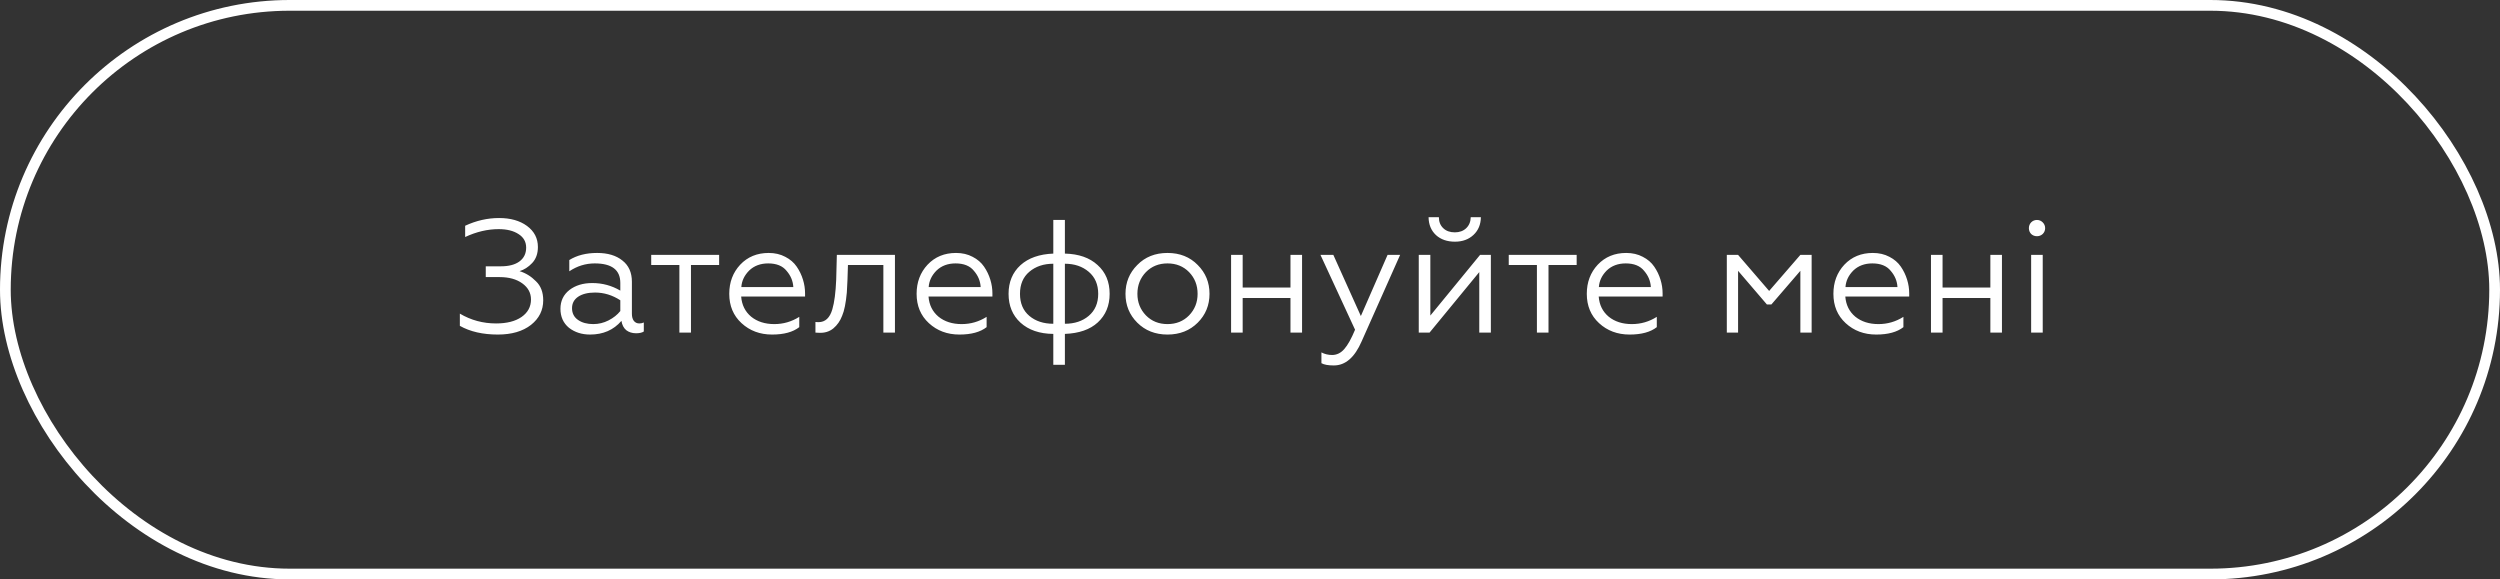 <?xml version="1.0" encoding="UTF-8"?> <svg xmlns="http://www.w3.org/2000/svg" width="233" height="54" viewBox="0 0 233 54" fill="none"><rect x="0" y="0" width="233" height="54" fill="#333333" stroke="none"/> <path d="M46.398 31.18C44.998 31.18 43.818 30.91 42.858 30.37V29.23C43.888 29.84 45.013 30.145 46.233 30.145C47.233 30.145 48.023 29.945 48.603 29.545C49.193 29.135 49.488 28.59 49.488 27.91C49.488 27.3 49.218 26.8 48.678 26.41C48.138 26.02 47.433 25.825 46.563 25.825H45.273V24.82H46.683C47.423 24.82 47.998 24.67 48.408 24.37C48.828 24.06 49.038 23.63 49.038 23.08C49.038 22.54 48.803 22.12 48.333 21.82C47.863 21.51 47.243 21.355 46.473 21.355C45.443 21.355 44.403 21.6 43.353 22.09V21.04C44.383 20.56 45.438 20.32 46.518 20.32C47.578 20.32 48.443 20.565 49.113 21.055C49.793 21.555 50.133 22.21 50.133 23.02C50.133 23.64 49.953 24.14 49.593 24.52C49.243 24.89 48.853 25.14 48.423 25.27C49.003 25.45 49.513 25.765 49.953 26.215C50.403 26.645 50.628 27.235 50.628 27.985C50.628 28.915 50.248 29.68 49.488 30.28C48.718 30.88 47.688 31.18 46.398 31.18ZM55.293 30.205C55.793 30.205 56.268 30.09 56.718 29.86C57.168 29.63 57.533 29.34 57.813 28.99V27.985C57.073 27.505 56.288 27.265 55.458 27.265C54.798 27.265 54.273 27.395 53.883 27.655C53.503 27.915 53.313 28.27 53.313 28.72C53.313 29.19 53.498 29.555 53.868 29.815C54.238 30.075 54.713 30.205 55.293 30.205ZM54.993 31.18C54.223 31.18 53.568 30.97 53.028 30.55C52.498 30.11 52.233 29.52 52.233 28.78C52.233 28.05 52.513 27.465 53.073 27.025C53.633 26.595 54.343 26.38 55.203 26.38C56.143 26.38 57.013 26.615 57.813 27.085V26.365C57.813 25.155 57.018 24.55 55.428 24.55C54.578 24.55 53.788 24.795 53.058 25.285V24.235C53.768 23.795 54.633 23.575 55.653 23.575C56.643 23.575 57.428 23.81 58.008 24.28C58.598 24.74 58.893 25.4 58.893 26.26V29.245C58.893 29.525 58.953 29.745 59.073 29.905C59.203 30.065 59.373 30.145 59.583 30.145C59.743 30.145 59.883 30.115 60.003 30.055V30.895C59.843 31.005 59.603 31.06 59.283 31.06C58.923 31.06 58.618 30.965 58.368 30.775C58.128 30.575 57.978 30.285 57.918 29.905C57.188 30.755 56.213 31.18 54.993 31.18ZM64.398 31H63.318V24.7H60.693V23.755H67.023V24.7H64.398V31ZM71.957 31.18C70.827 31.18 69.877 30.825 69.107 30.115C68.347 29.415 67.967 28.505 67.967 27.385C67.967 26.305 68.307 25.4 68.987 24.67C69.677 23.94 70.562 23.575 71.642 23.575C72.222 23.575 72.737 23.695 73.187 23.935C73.637 24.165 73.992 24.47 74.252 24.85C74.512 25.23 74.707 25.635 74.837 26.065C74.967 26.485 75.032 26.91 75.032 27.34V27.64H69.077C69.137 28.42 69.447 29.045 70.007 29.515C70.577 29.975 71.297 30.205 72.167 30.205C73.007 30.205 73.782 29.98 74.492 29.53V30.49C73.902 30.95 73.057 31.18 71.957 31.18ZM69.092 26.755H73.937C73.907 26.195 73.697 25.69 73.307 25.24C72.937 24.78 72.367 24.55 71.597 24.55C70.877 24.55 70.287 24.77 69.827 25.21C69.377 25.66 69.132 26.175 69.092 26.755ZM75.999 31V30.01C76.049 30.02 76.144 30.025 76.284 30.025C76.914 30.025 77.344 29.625 77.574 28.825C77.764 28.185 77.884 27.265 77.934 26.065L77.994 23.755H83.409V31H82.329V24.7H79.029L78.984 26.095C78.964 26.635 78.944 27.025 78.924 27.265C78.834 28.245 78.689 28.965 78.489 29.425C78.309 29.905 78.034 30.3 77.664 30.61C77.294 30.91 76.844 31.045 76.314 31.015C76.154 31.015 76.049 31.01 75.999 31ZM89.418 31.18C88.288 31.18 87.338 30.825 86.568 30.115C85.808 29.415 85.428 28.505 85.428 27.385C85.428 26.305 85.768 25.4 86.448 24.67C87.138 23.94 88.023 23.575 89.103 23.575C89.683 23.575 90.198 23.695 90.648 23.935C91.098 24.165 91.453 24.47 91.713 24.85C91.973 25.23 92.168 25.635 92.298 26.065C92.428 26.485 92.493 26.91 92.493 27.34V27.64H86.538C86.598 28.42 86.908 29.045 87.468 29.515C88.038 29.975 88.758 30.205 89.628 30.205C90.468 30.205 91.243 29.98 91.953 29.53V30.49C91.363 30.95 90.518 31.18 89.418 31.18ZM86.553 26.755H91.398C91.368 26.195 91.158 25.69 90.768 25.24C90.398 24.78 89.828 24.55 89.058 24.55C88.338 24.55 87.748 24.77 87.288 25.21C86.838 25.66 86.593 26.175 86.553 26.755ZM98.168 23.635V20.5H99.248V23.635C100.538 23.665 101.553 24.02 102.293 24.7C103.043 25.37 103.418 26.265 103.418 27.385C103.418 28.485 103.048 29.375 102.308 30.055C101.588 30.715 100.568 31.07 99.248 31.12V34H98.168V31.12C96.888 31.11 95.868 30.76 95.108 30.07C94.368 29.39 93.998 28.495 93.998 27.385C93.998 26.285 94.368 25.395 95.108 24.715C95.848 24.045 96.868 23.685 98.168 23.635ZM99.248 24.58V30.175C100.148 30.175 100.888 29.93 101.468 29.44C102.058 28.94 102.353 28.255 102.353 27.385C102.353 26.515 102.058 25.83 101.468 25.33C100.878 24.83 100.138 24.58 99.248 24.58ZM98.168 30.175V24.58C97.268 24.58 96.523 24.83 95.933 25.33C95.353 25.82 95.063 26.505 95.063 27.385C95.063 28.265 95.353 28.95 95.933 29.44C96.513 29.93 97.258 30.175 98.168 30.175ZM105.991 24.7C106.721 23.95 107.661 23.575 108.811 23.575C109.961 23.575 110.901 23.95 111.631 24.7C112.361 25.43 112.726 26.325 112.726 27.385C112.726 28.445 112.361 29.34 111.631 30.07C110.891 30.81 109.951 31.18 108.811 31.18C107.671 31.18 106.731 30.81 105.991 30.07C105.261 29.34 104.896 28.445 104.896 27.385C104.896 26.325 105.261 25.43 105.991 24.7ZM111.616 27.385C111.616 26.585 111.351 25.91 110.821 25.36C110.291 24.82 109.621 24.55 108.811 24.55C108.001 24.55 107.331 24.82 106.801 25.36C106.271 25.91 106.006 26.585 106.006 27.385C106.006 28.175 106.271 28.845 106.801 29.395C107.331 29.935 108.001 30.205 108.811 30.205C109.621 30.205 110.291 29.935 110.821 29.395C111.351 28.845 111.616 28.175 111.616 27.385ZM115.817 31H114.737V23.755H115.817V26.8H120.272V23.755H121.352V31H120.272V27.775H115.817V31ZM124.312 34.06C123.792 34.06 123.407 33.99 123.157 33.85V32.845C123.467 33.005 123.797 33.085 124.147 33.085C124.587 33.085 124.967 32.9 125.287 32.53C125.607 32.17 125.942 31.57 126.292 30.73L123.067 23.755H124.267L126.832 29.455L129.322 23.755H130.492L126.907 31.81C126.257 33.31 125.392 34.06 124.312 34.06ZM133.233 31H132.228V23.755H133.308V29.41L137.943 23.755H138.948V31H137.868V25.36L133.233 31ZM135.603 22.525C134.873 22.525 134.283 22.32 133.833 21.91C133.383 21.49 133.153 20.935 133.143 20.245H134.103C134.103 20.665 134.238 21.005 134.508 21.265C134.778 21.525 135.138 21.655 135.588 21.655C136.028 21.655 136.383 21.525 136.653 21.265C136.923 21.005 137.063 20.665 137.073 20.245H138.018C138.008 20.925 137.778 21.475 137.328 21.895C136.878 22.315 136.303 22.525 135.603 22.525ZM144.32 31H143.24V24.7H140.615V23.755H146.945V24.7H144.32V31ZM151.879 31.18C150.749 31.18 149.799 30.825 149.029 30.115C148.269 29.415 147.889 28.505 147.889 27.385C147.889 26.305 148.229 25.4 148.909 24.67C149.599 23.94 150.484 23.575 151.564 23.575C152.144 23.575 152.659 23.695 153.109 23.935C153.559 24.165 153.914 24.47 154.174 24.85C154.434 25.23 154.629 25.635 154.759 26.065C154.889 26.485 154.954 26.91 154.954 27.34V27.64H148.999C149.059 28.42 149.369 29.045 149.929 29.515C150.499 29.975 151.219 30.205 152.089 30.205C152.929 30.205 153.704 29.98 154.414 29.53V30.49C153.824 30.95 152.979 31.18 151.879 31.18ZM149.014 26.755H153.859C153.829 26.195 153.619 25.69 153.229 25.24C152.859 24.78 152.289 24.55 151.519 24.55C150.799 24.55 150.209 24.77 149.749 25.21C149.299 25.66 149.054 26.175 149.014 26.755ZM161.989 31H160.939V23.755H161.989L164.884 27.115L167.794 23.755H168.844V31H167.794V25.24L165.094 28.375H164.674L161.989 25.24V31ZM174.863 31.18C173.733 31.18 172.783 30.825 172.013 30.115C171.253 29.415 170.873 28.505 170.873 27.385C170.873 26.305 171.213 25.4 171.893 24.67C172.583 23.94 173.468 23.575 174.548 23.575C175.128 23.575 175.643 23.695 176.093 23.935C176.543 24.165 176.898 24.47 177.158 24.85C177.418 25.23 177.613 25.635 177.743 26.065C177.873 26.485 177.938 26.91 177.938 27.34V27.64H171.983C172.043 28.42 172.353 29.045 172.913 29.515C173.483 29.975 174.203 30.205 175.073 30.205C175.913 30.205 176.688 29.98 177.398 29.53V30.49C176.808 30.95 175.963 31.18 174.863 31.18ZM171.998 26.755H176.843C176.813 26.195 176.603 25.69 176.213 25.24C175.843 24.78 175.273 24.55 174.503 24.55C173.783 24.55 173.193 24.77 172.733 25.21C172.283 25.66 172.038 26.175 171.998 26.755ZM181.047 31H179.967V23.755H181.047V26.8H185.502V23.755H186.582V31H185.502V27.775H181.047V31ZM190.382 31H189.302V23.755H190.382V31ZM189.302 21.805C189.162 21.655 189.092 21.475 189.092 21.265C189.092 21.055 189.162 20.875 189.302 20.725C189.452 20.575 189.632 20.5 189.842 20.5C190.052 20.5 190.232 20.575 190.382 20.725C190.532 20.875 190.607 21.055 190.607 21.265C190.607 21.475 190.532 21.655 190.382 21.805C190.232 21.945 190.052 22.015 189.842 22.015C189.632 22.015 189.452 21.945 189.302 21.805Z" fill="white"></path> <rect x="0.5" y="0.5" width="232" height="53" rx="26.5" stroke="white"></rect> </svg> 